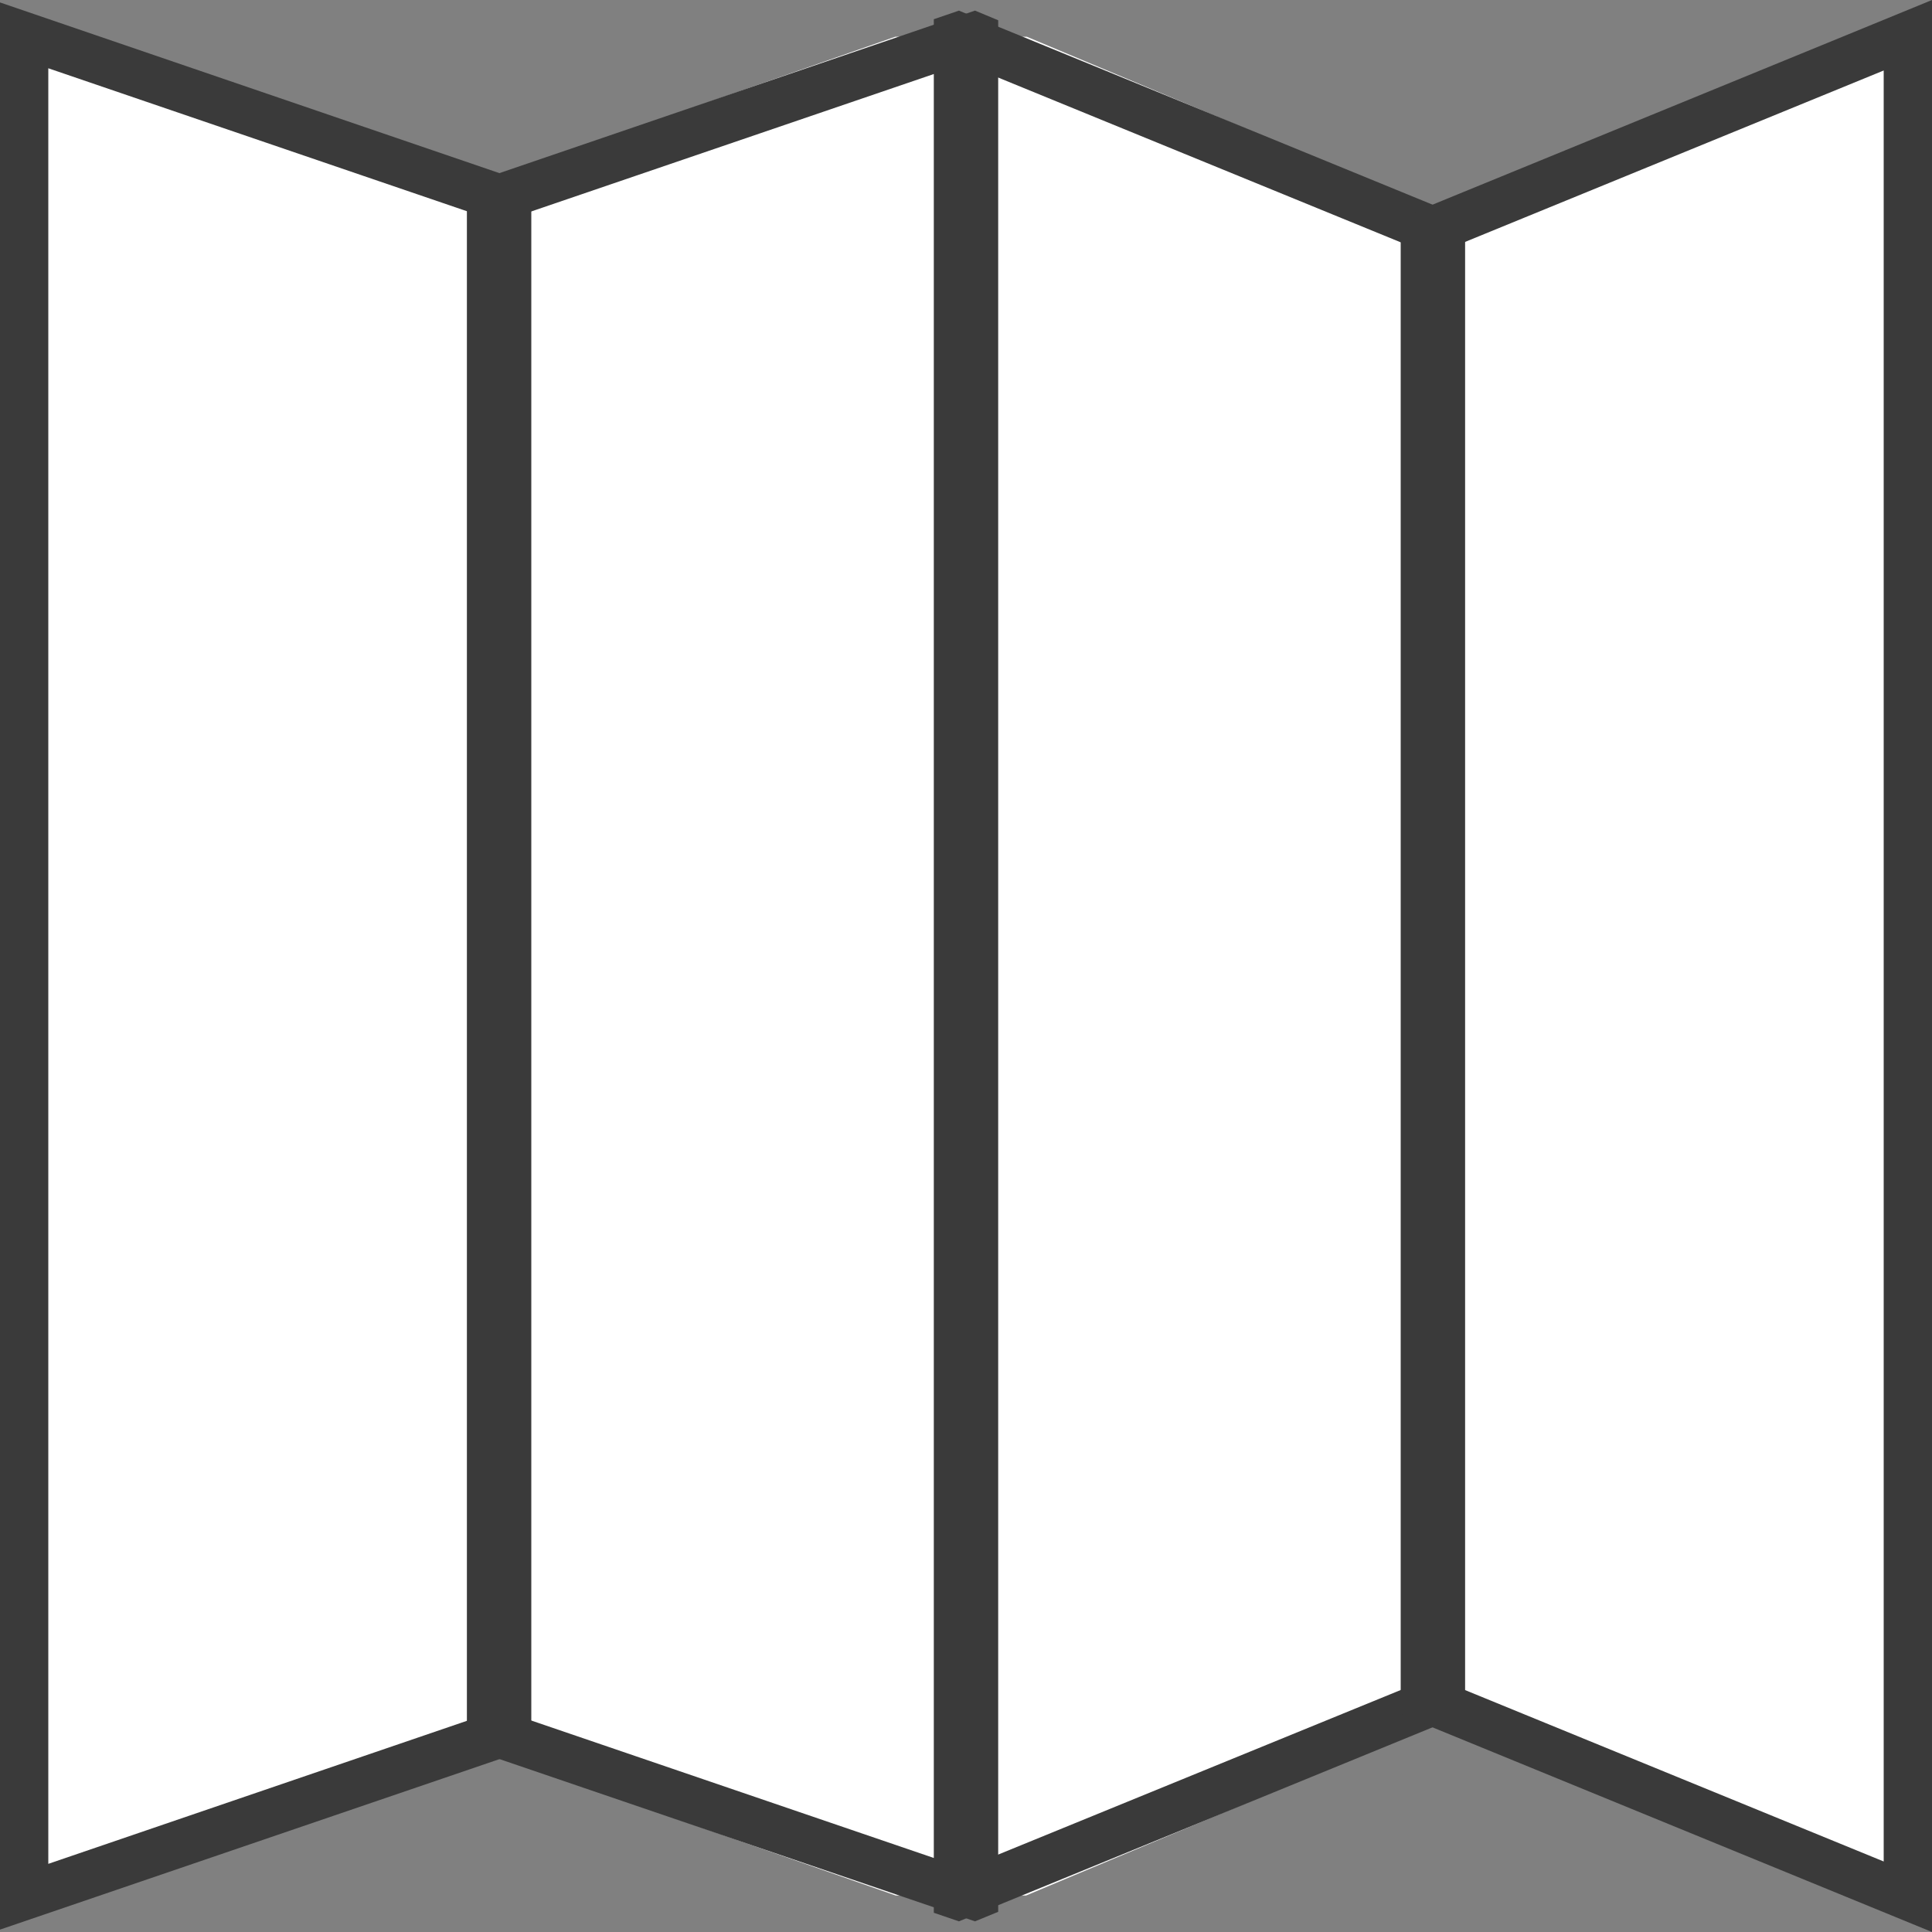 <svg viewBox="0 0 80 80" height="80" width="80" xmlns="http://www.w3.org/2000/svg">
  <rect x="0" y="0" width="80" height="80" fill="#808080" stroke="none"/>
  <g transform="translate(671.559 -614.661)" data-name="Groupe 6446" id="Groupe_6446">
    <path fill="#fff" transform="translate(0 0)" d="M-592.559,616.181v76.97h-2.486l-17.014-7.139-17.014,7.139h-5.392l-16.594-5.8-16.595,5.8h-2.905v-76.97h2.925l16.575,5.8,16.575-5.8h5.441l16.984,7.129,16.994-7.129Z" data-name="Tracé 8054" id="Tracé_8054"></path>
    <path fill="#3a3a3a" transform="translate(-0.667 0)" d="M-630.519,615.1l-1.04.356-2,.684-17,5.808-1,.337v64.76l1,.337,17.02,5.808,1.98.674,1.04.356.96-.395V615.5Zm-19.04,70.577V623.644l18-6.145v74.324Z" data-name="Tracé 8055" id="Tracé_8055"></path>
    <path fill="#3a3a3a" transform="translate(-1.333 0)" d="M-610.559,623.278l-17.42-7.137-1.58-.645-.96-.395-1.04.356v78.407l1.04.356.96-.395,1.55-.636,17.45-7.146,1-.414V623.692Zm-19,68.449V617.6l18,7.368v59.4Z" data-name="Tracé 8056" id="Tracé_8056"></path>
    <path fill="#3a3a3a" transform="translate(-2 0)" d="M-593.129,616.126l-17.43,7.14-1,.414v61.963l1,.414,17.45,7.149,3.55,1.455v-80Zm-16.43,68.245V624.951l18-7.371v74.161Z" data-name="Tracé 8057" id="Tracé_8057"></path>
    <path fill="#3a3a3a" transform="translate(0 0)" d="M-650.559,621.939l-17-5.809-4-1.368v79.8l3.98-1.358,17.02-5.81,1-.337v-64.78Zm-19,69.9V617.488l18,6.147v62.054Z" data-name="Tracé 8058" id="Tracé_8058"></path>
  </g>
</svg>

